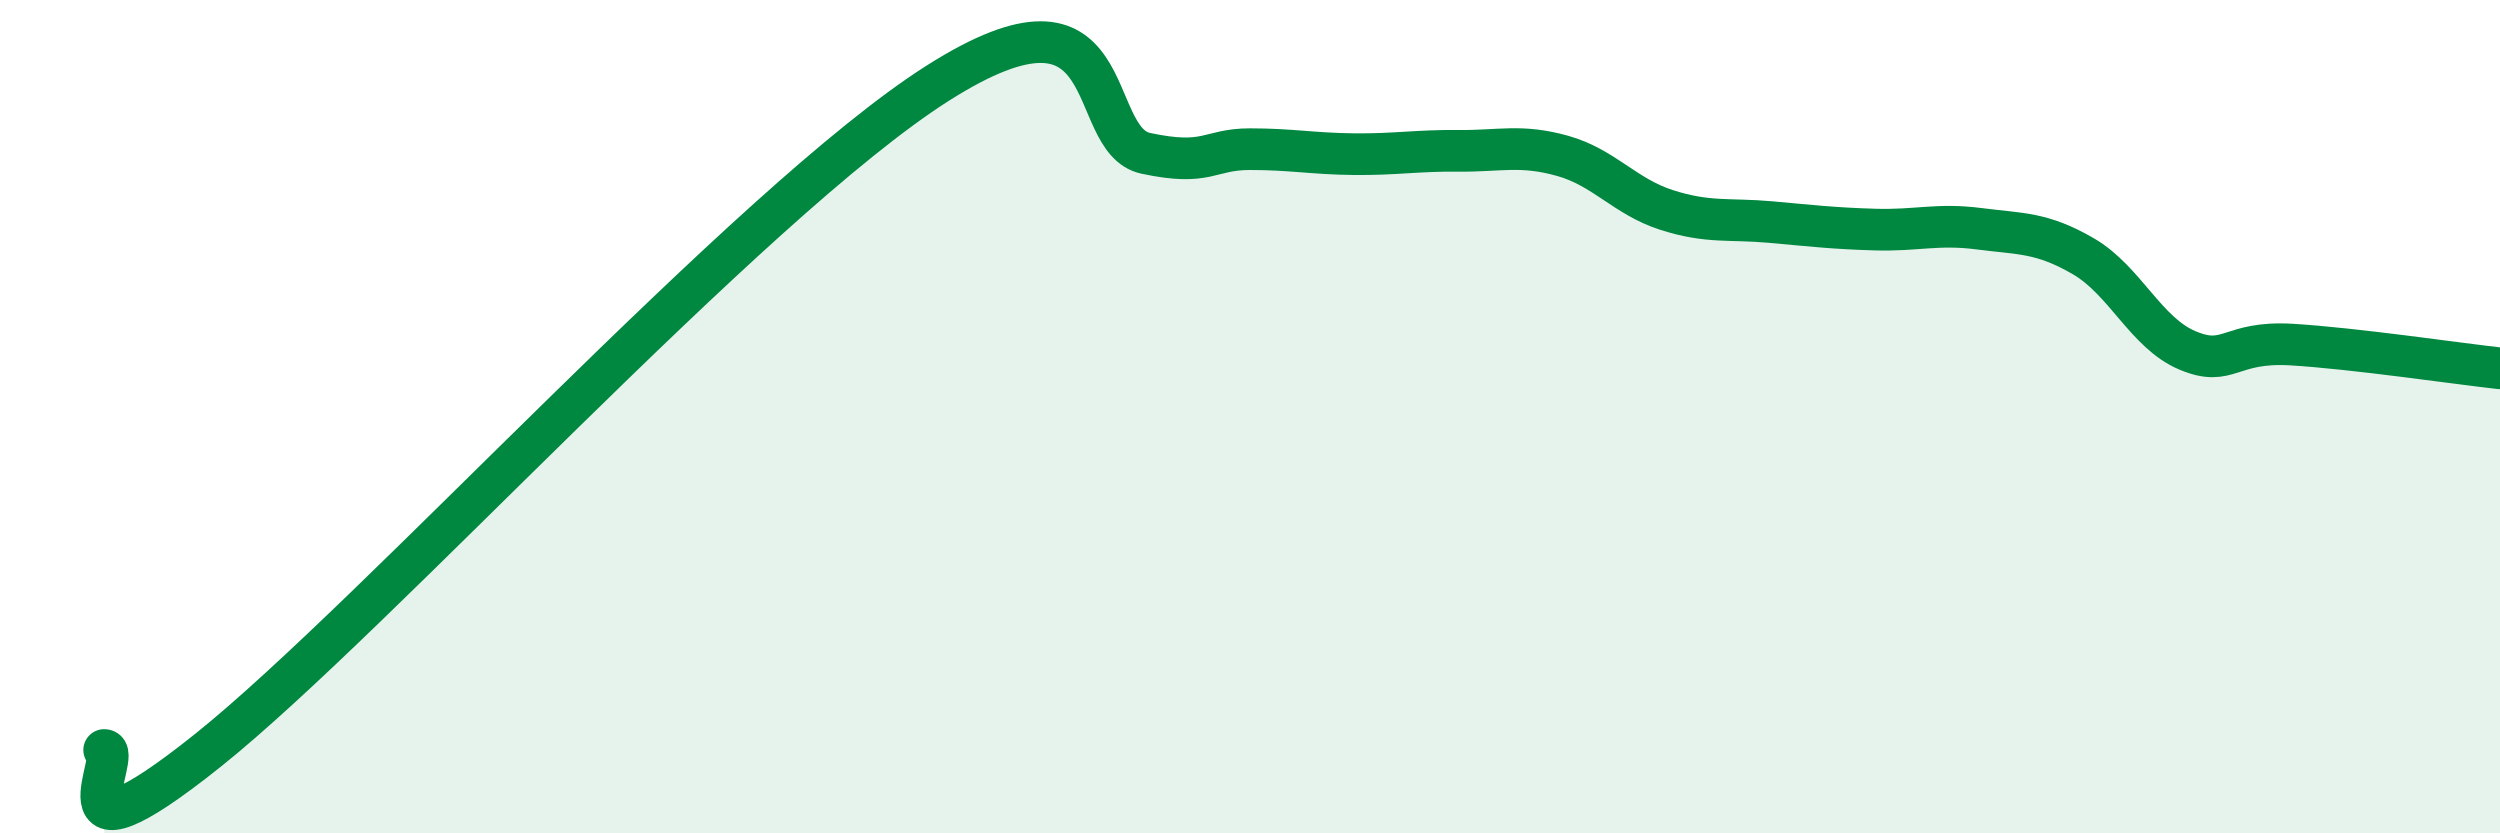 
    <svg width="60" height="20" viewBox="0 0 60 20" xmlns="http://www.w3.org/2000/svg">
      <path
        d="M 2.5,18 C 3,18 1,21.2 5,18 C 9,14.8 18,4.86 22.5,2 C 27,-0.86 26,3.36 27.5,3.68 C 29,4 29,3.58 30,3.58 C 31,3.58 31.5,3.69 32.5,3.7 C 33.5,3.71 34,3.61 35,3.62 C 36,3.63 36.5,3.46 37.5,3.74 C 38.5,4.02 39,4.72 40,5.04 C 41,5.36 41.5,5.24 42.5,5.33 C 43.5,5.42 44,5.48 45,5.51 C 46,5.54 46.5,5.36 47.5,5.49 C 48.5,5.62 49,5.57 50,6.15 C 51,6.73 51.5,7.99 52.5,8.41 C 53.5,8.83 53.5,8.18 55,8.27 C 56.5,8.36 59,8.73 60,8.84L60 20L2.5 20Z"
        fill="#008740"
        opacity="0.1"
        stroke-linecap="round"
        stroke-linejoin="round"
      />
      <path
        d="M 2.5,18 C 3,18 1,21.2 5,18 C 9,14.8 18,4.86 22.5,2 C 27,-0.86 26,3.36 27.5,3.68 C 29,4 29,3.58 30,3.58 C 31,3.58 31.5,3.69 32.5,3.7 C 33.5,3.71 34,3.61 35,3.62 C 36,3.63 36.5,3.46 37.5,3.74 C 38.5,4.02 39,4.72 40,5.04 C 41,5.36 41.5,5.24 42.5,5.33 C 43.5,5.42 44,5.48 45,5.51 C 46,5.54 46.5,5.36 47.5,5.49 C 48.5,5.62 49,5.57 50,6.15 C 51,6.73 51.5,7.99 52.5,8.41 C 53.5,8.83 53.5,8.18 55,8.27 C 56.5,8.36 59,8.73 60,8.84"
        stroke="#008740"
        stroke-width="1"
        fill="none"
        stroke-linecap="round"
        stroke-linejoin="round"
      />
    </svg>
  